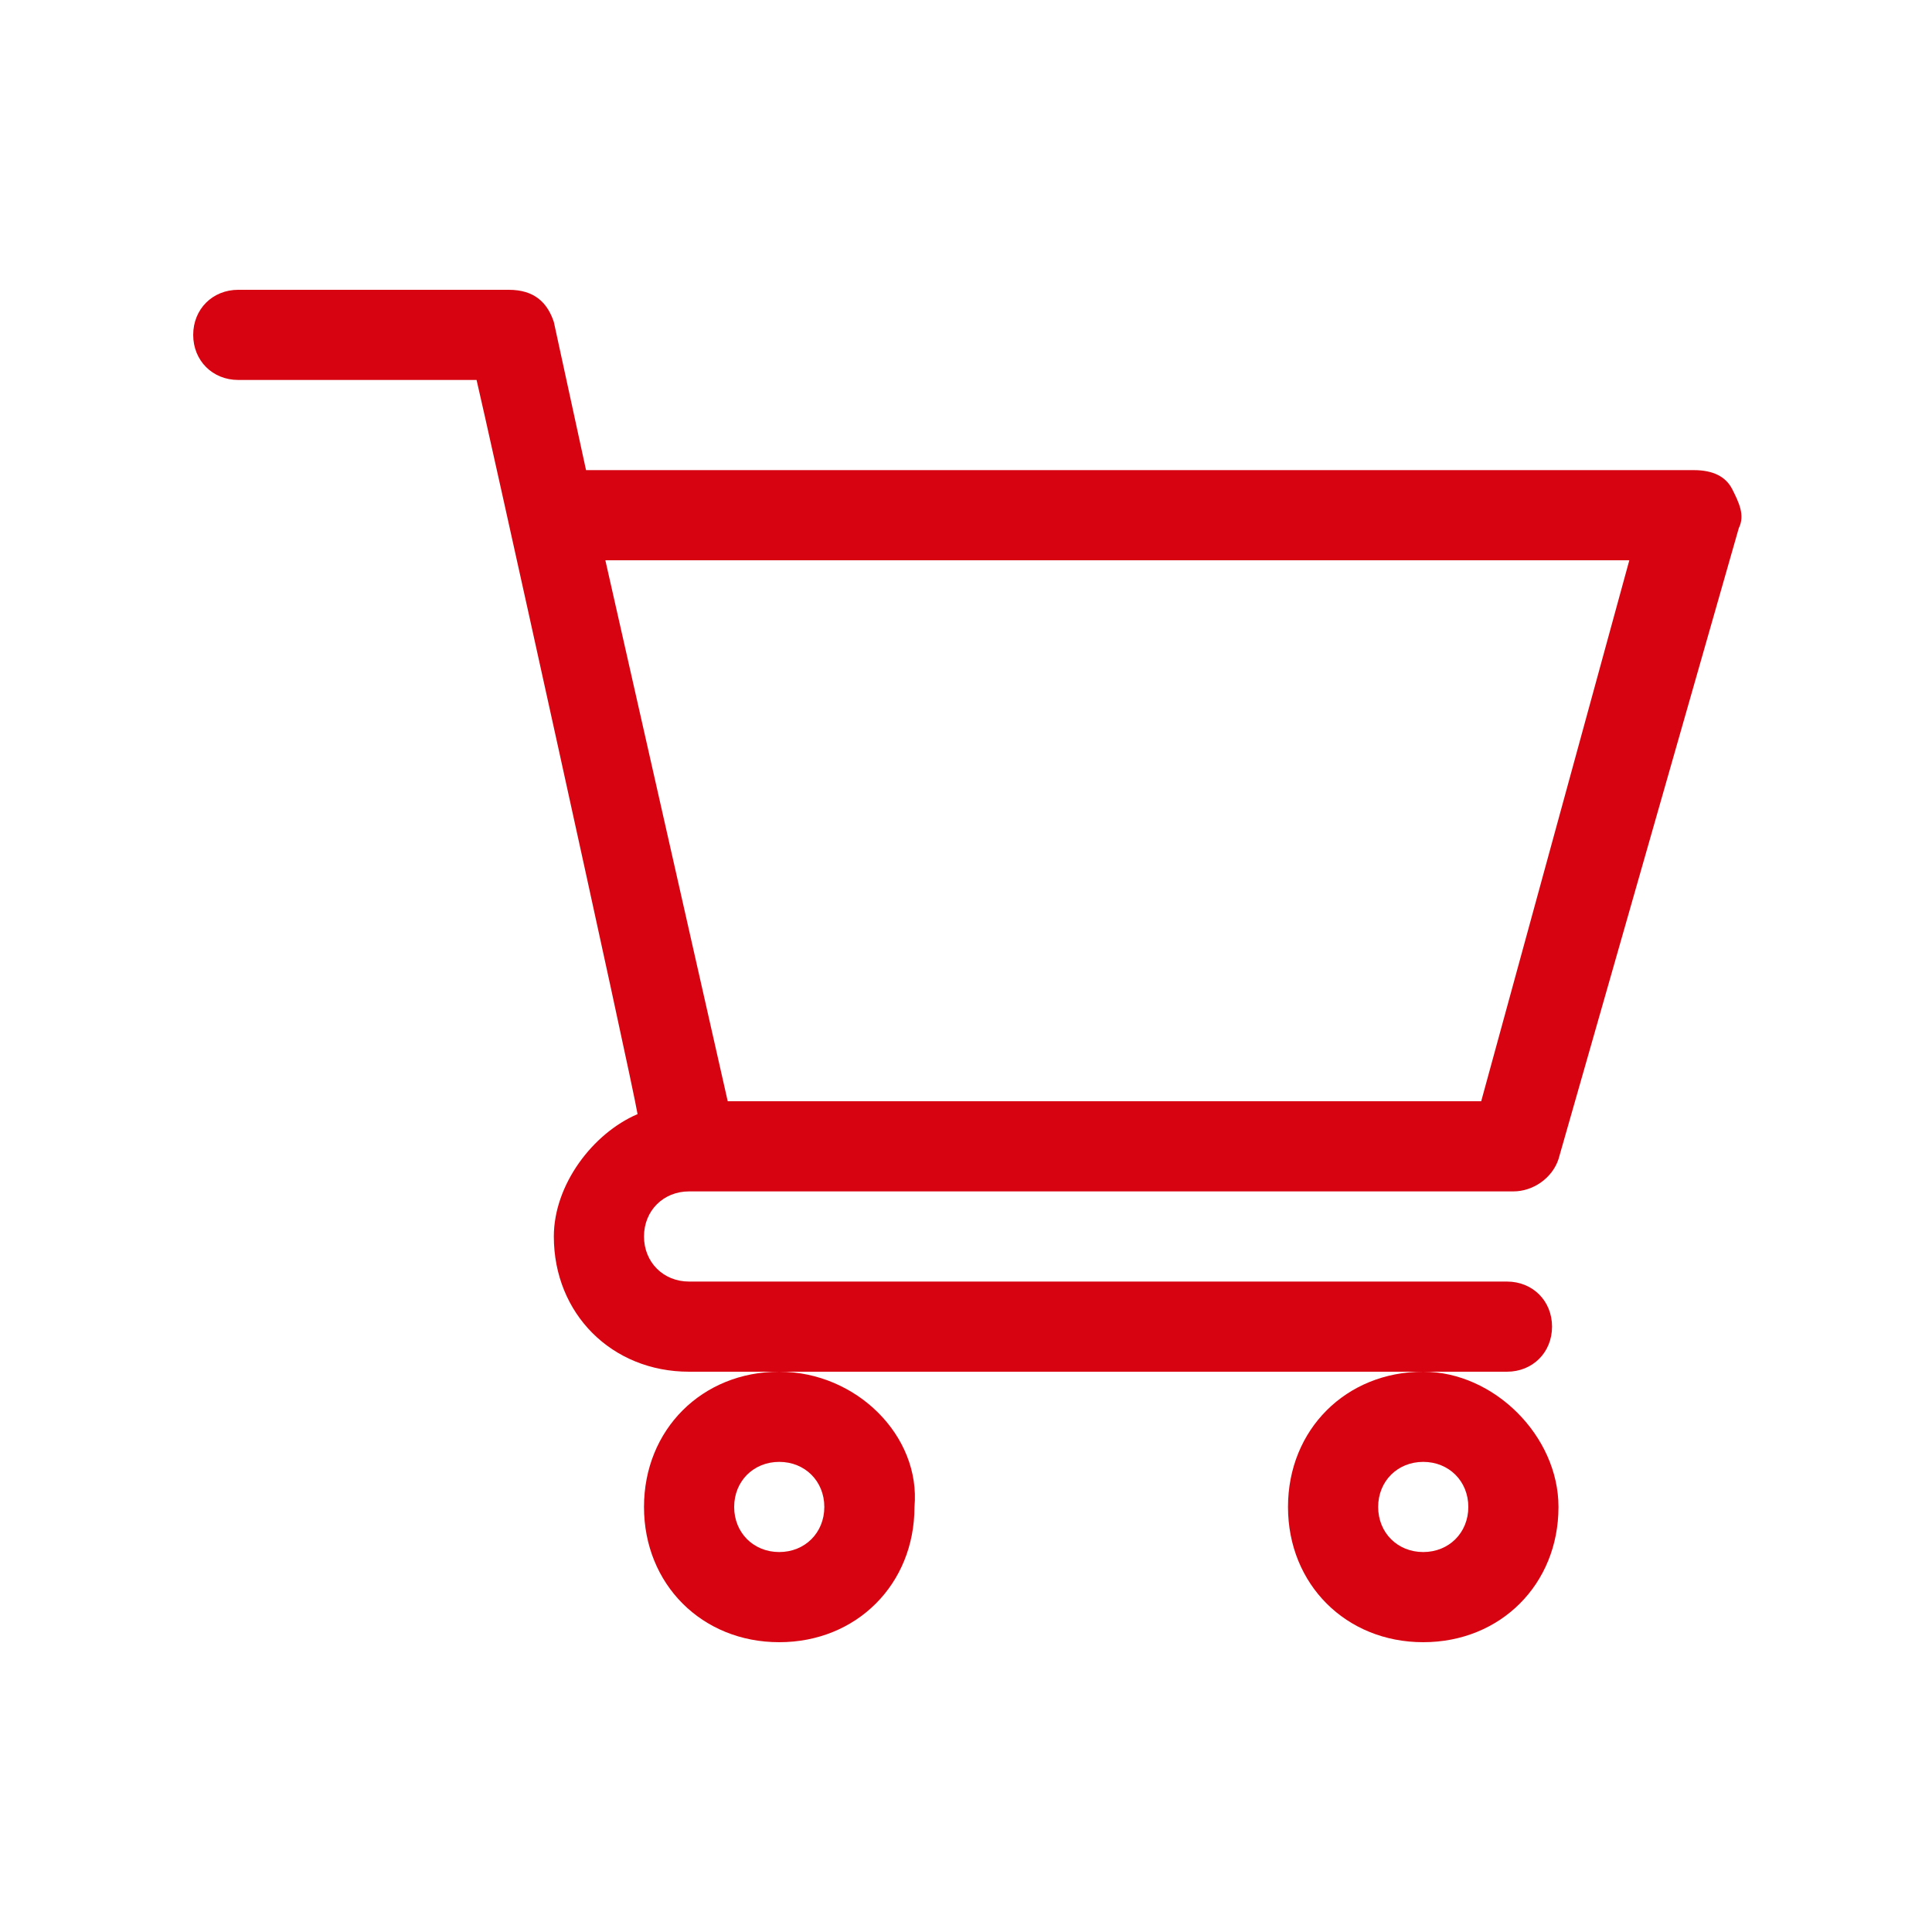 <?xml version="1.0" encoding="utf-8"?>
<!-- Generator: Adobe Illustrator 19.0.0, SVG Export Plug-In . SVG Version: 6.00 Build 0)  -->
<svg version="1.1" id="Camada_1" xmlns="http://www.w3.org/2000/svg" xmlns:xlink="http://www.w3.org/1999/xlink" x="0px" y="0px"
	 viewBox="0 0 30 30" style="enable-background:new 0 0 30 30;" xml:space="preserve">
<style type="text/css">
	.st0{fill:none;}
	.st1{fill:#D80310;}
</style>
<g>
	<rect id="XMLID_20_" x="3" y="3" class="st0" width="24" height="24"/>
</g>
<path id="XMLID_12_" class="st1" d="M10.7,18.5L10.7,18.5C10.7,18.5,10.7,18.5,10.7,18.5h12.8c0.3,0,0.6-0.2,0.7-0.5L27,8.2
	c0.1-0.2,0-0.4-0.1-0.6c-0.1-0.2-0.3-0.3-0.6-0.3H9.1L8.6,5C8.5,4.7,8.3,4.5,7.9,4.5H3.7C3.3,4.5,3,4.8,3,5.2c0,0.4,0.3,0.7,0.7,0.7
	h3.7c0.1,0.4,2.4,10.8,2.5,11.4c-0.7,0.3-1.3,1.1-1.3,1.9c0,1.2,0.9,2.1,2.1,2.1h12.7c0.4,0,0.7-0.3,0.7-0.7c0-0.4-0.3-0.7-0.7-0.7
	H10.7c-0.4,0-0.7-0.3-0.7-0.7C10,18.8,10.3,18.5,10.7,18.5z M9.4,8.7h15.9L23,17.1H11.3L9.4,8.7z"/>
<path id="XMLID_18_" class="st1" d="M12.1,21.3c-1.2,0-2.1,0.9-2.1,2.1c0,1.2,0.9,2.1,2.1,2.1c1.2,0,2.1-0.9,2.1-2.1
	C14.3,22.3,13.3,21.3,12.1,21.3z M12.1,24.1c-0.4,0-0.7-0.3-0.7-0.7c0-0.4,0.3-0.7,0.7-0.7c0.4,0,0.7,0.3,0.7,0.7
	C12.8,23.8,12.5,24.1,12.1,24.1z"/>
<path id="XMLID_14_" class="st1" d="M22.1,21.3c-1.2,0-2.1,0.9-2.1,2.1c0,1.2,0.9,2.1,2.1,2.1c1.2,0,2.1-0.9,2.1-2.1
	C24.2,22.3,23.2,21.3,22.1,21.3z M22.1,24.1c-0.4,0-0.7-0.3-0.7-0.7c0-0.4,0.3-0.7,0.7-0.7c0.4,0,0.7,0.3,0.7,0.7
	C22.8,23.8,22.5,24.1,22.1,24.1z"/>
</svg>
